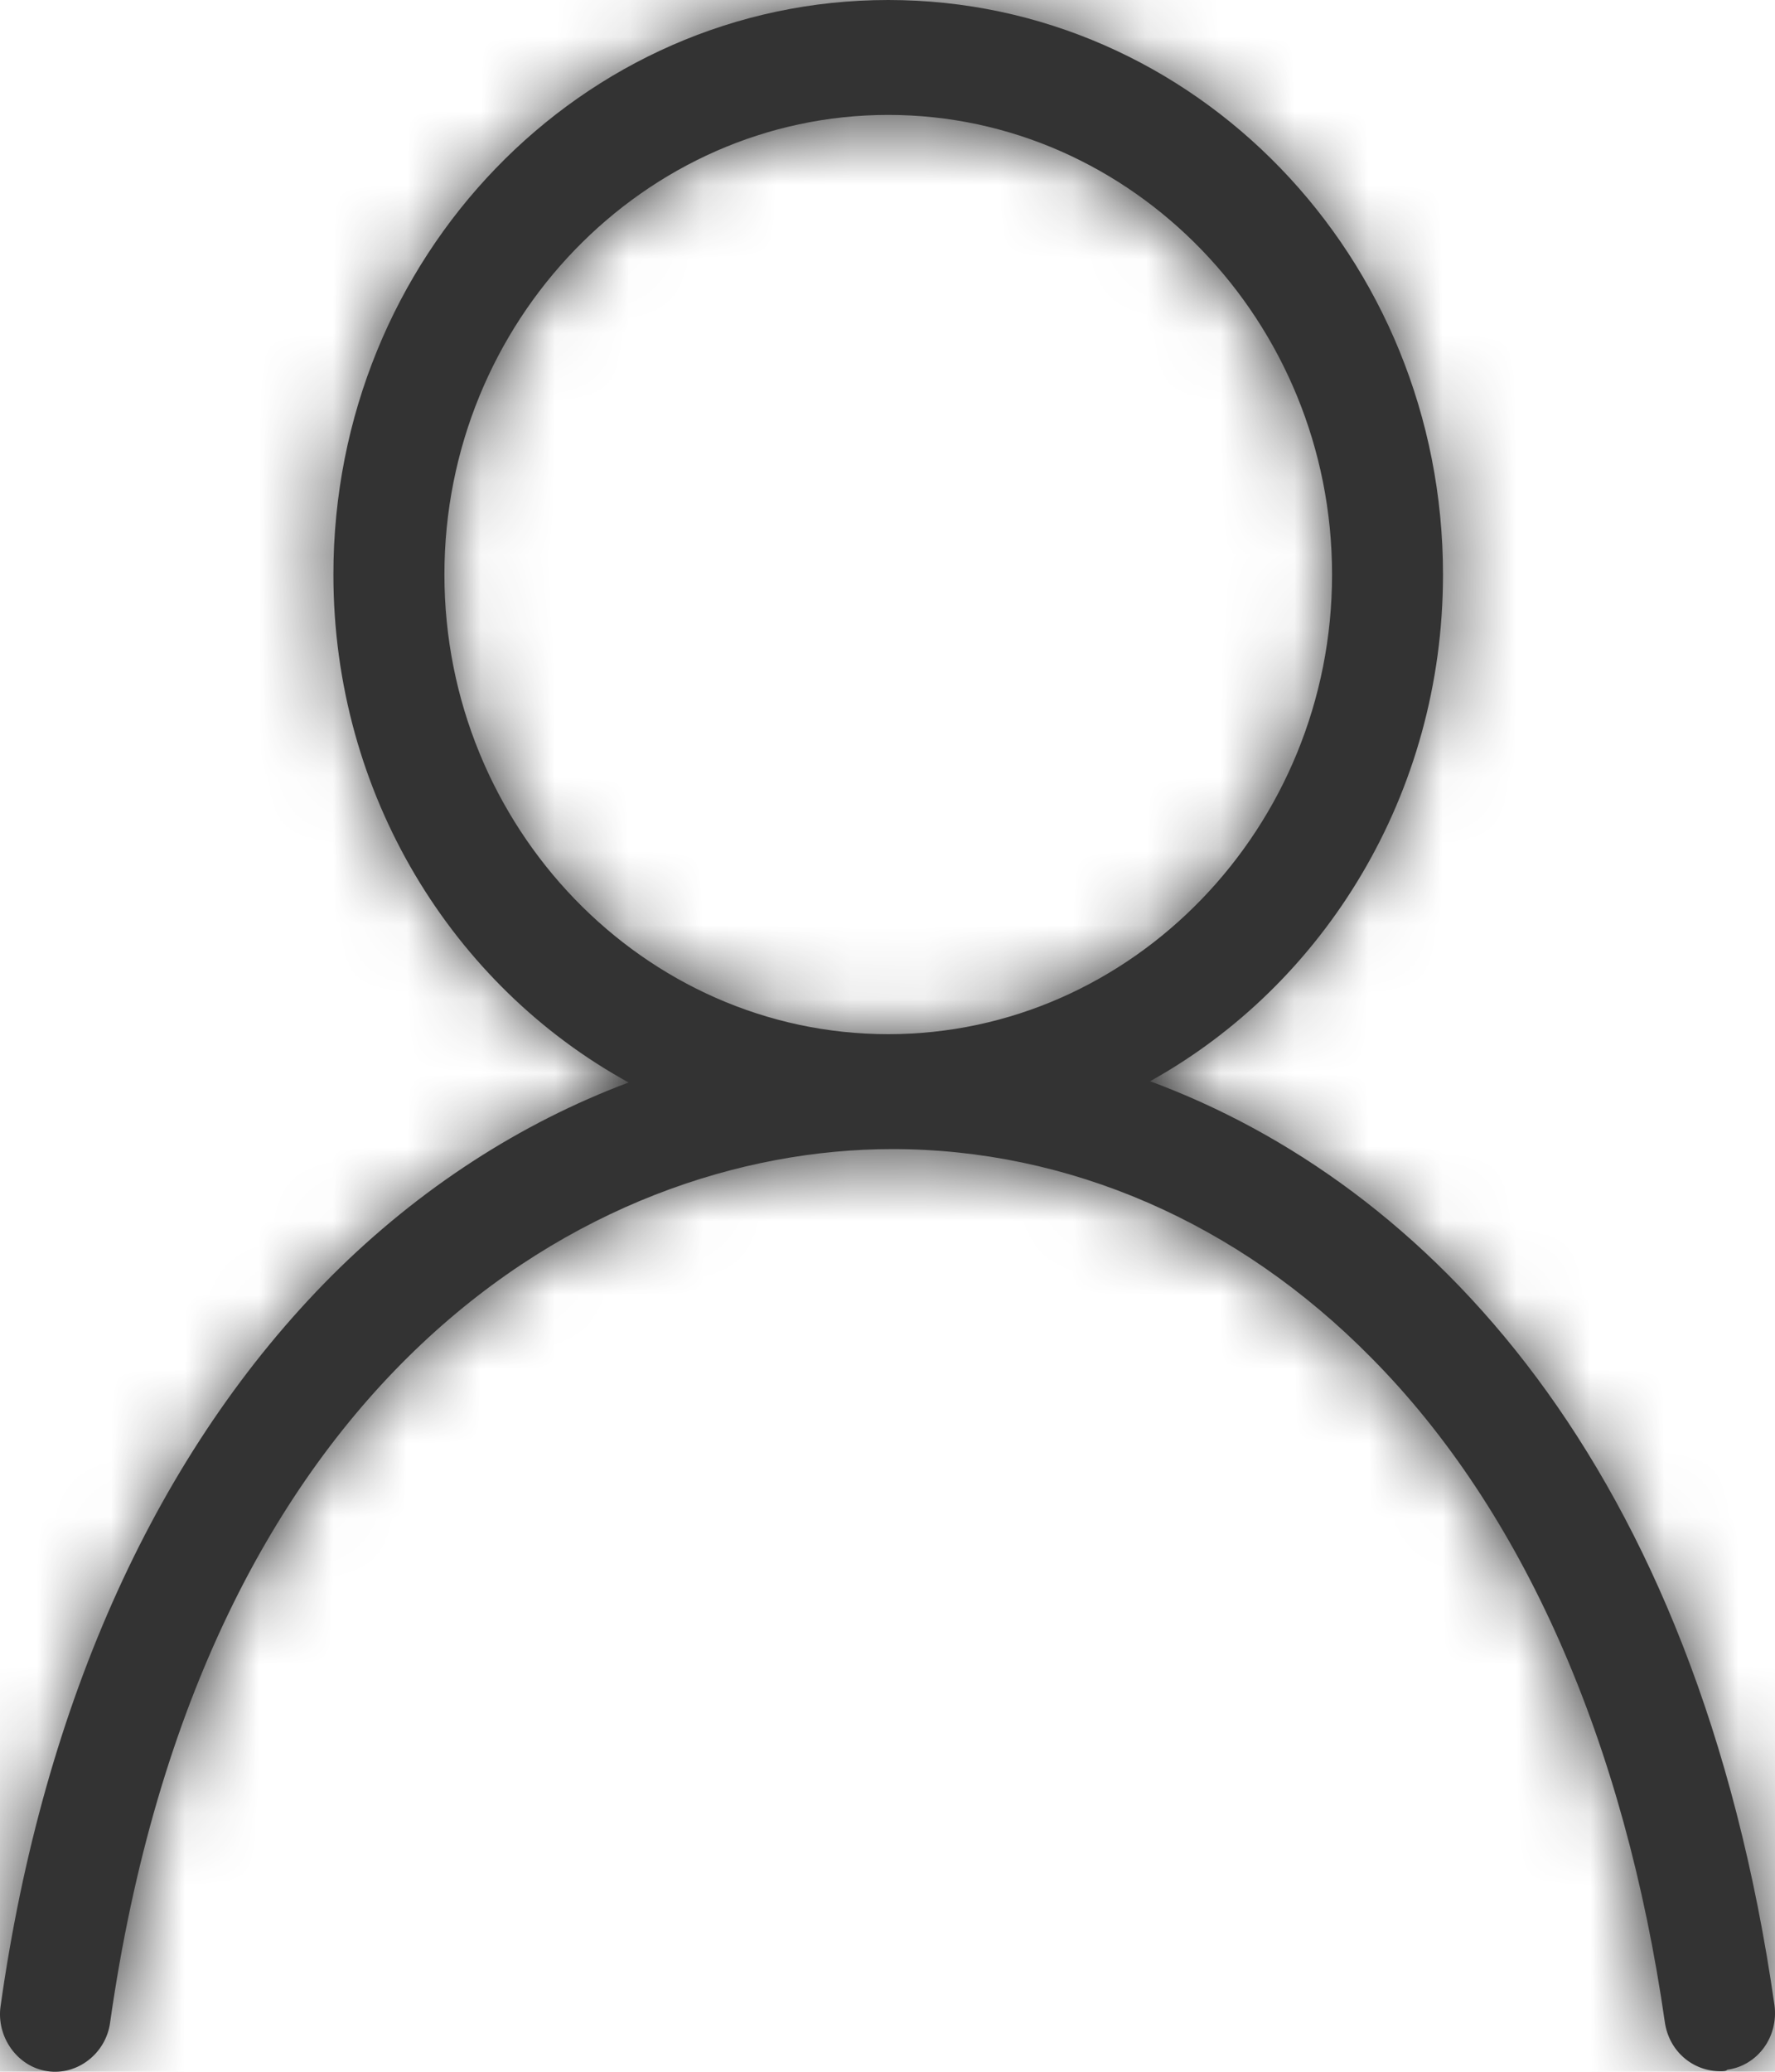 <svg width="24" height="28" viewBox="0 0 24 28" fill="none" xmlns="http://www.w3.org/2000/svg">
<path fill-rule="evenodd" clip-rule="evenodd" d="M8.5 14.63C6.125 13.327 4.508 10.742 4.508 7.765C4.508 3.475 7.865 0 12.01 0C16.154 0 19.511 3.475 19.511 7.765C19.511 10.729 17.908 13.305 15.55 14.613C19.279 15.992 22.939 19.744 23.993 27.1C24.049 27.527 23.768 27.915 23.355 27.973C23.337 27.993 23.299 27.993 23.262 27.993C22.886 27.993 22.568 27.721 22.511 27.333C21.968 23.547 20.599 20.422 18.536 18.345C16.735 16.52 14.447 15.53 12.066 15.53C7.959 15.53 2.726 18.616 1.489 27.333C1.432 27.76 1.039 28.051 0.645 27.993C0.232 27.934 -0.049 27.527 0.007 27.119C0.589 22.984 2.145 19.587 4.489 17.238C5.668 16.062 7.036 15.178 8.5 14.63ZM12.01 1.553C8.71 1.553 6.009 4.348 6.009 7.765C6.009 11.181 8.71 13.977 12.01 13.977C15.311 13.977 18.011 11.181 18.011 7.765C18.011 4.348 15.311 1.553 12.01 1.553Z" fill="#333333"/>
<mask id="mask0_670_8071" style="mask-type:luminance" maskUnits="userSpaceOnUse" x="0" y="0" width="24" height="28">
<path fill-rule="evenodd" clip-rule="evenodd" d="M8.5 14.63C6.125 13.327 4.508 10.742 4.508 7.765C4.508 3.475 7.865 0 12.01 0C16.154 0 19.511 3.475 19.511 7.765C19.511 10.729 17.908 13.305 15.55 14.613C19.279 15.992 22.939 19.744 23.993 27.1C24.049 27.527 23.768 27.915 23.355 27.973C23.337 27.993 23.299 27.993 23.262 27.993C22.886 27.993 22.568 27.721 22.511 27.333C21.968 23.547 20.599 20.422 18.536 18.345C16.735 16.52 14.447 15.53 12.066 15.53C7.959 15.53 2.726 18.616 1.489 27.333C1.432 27.76 1.039 28.051 0.645 27.993C0.232 27.934 -0.049 27.527 0.007 27.119C0.589 22.984 2.145 19.587 4.489 17.238C5.668 16.062 7.036 15.178 8.5 14.63ZM12.01 1.553C8.71 1.553 6.009 4.348 6.009 7.765C6.009 11.181 8.71 13.977 12.01 13.977C15.311 13.977 18.011 11.181 18.011 7.765C18.011 4.348 15.311 1.553 12.01 1.553Z" fill="white"/>
</mask>
<g mask="url(#mask0_670_8071)">
<rect x="-5.994" y="-4.64" width="36.007" height="37.272" fill="#333333"/>
</g>
</svg>
